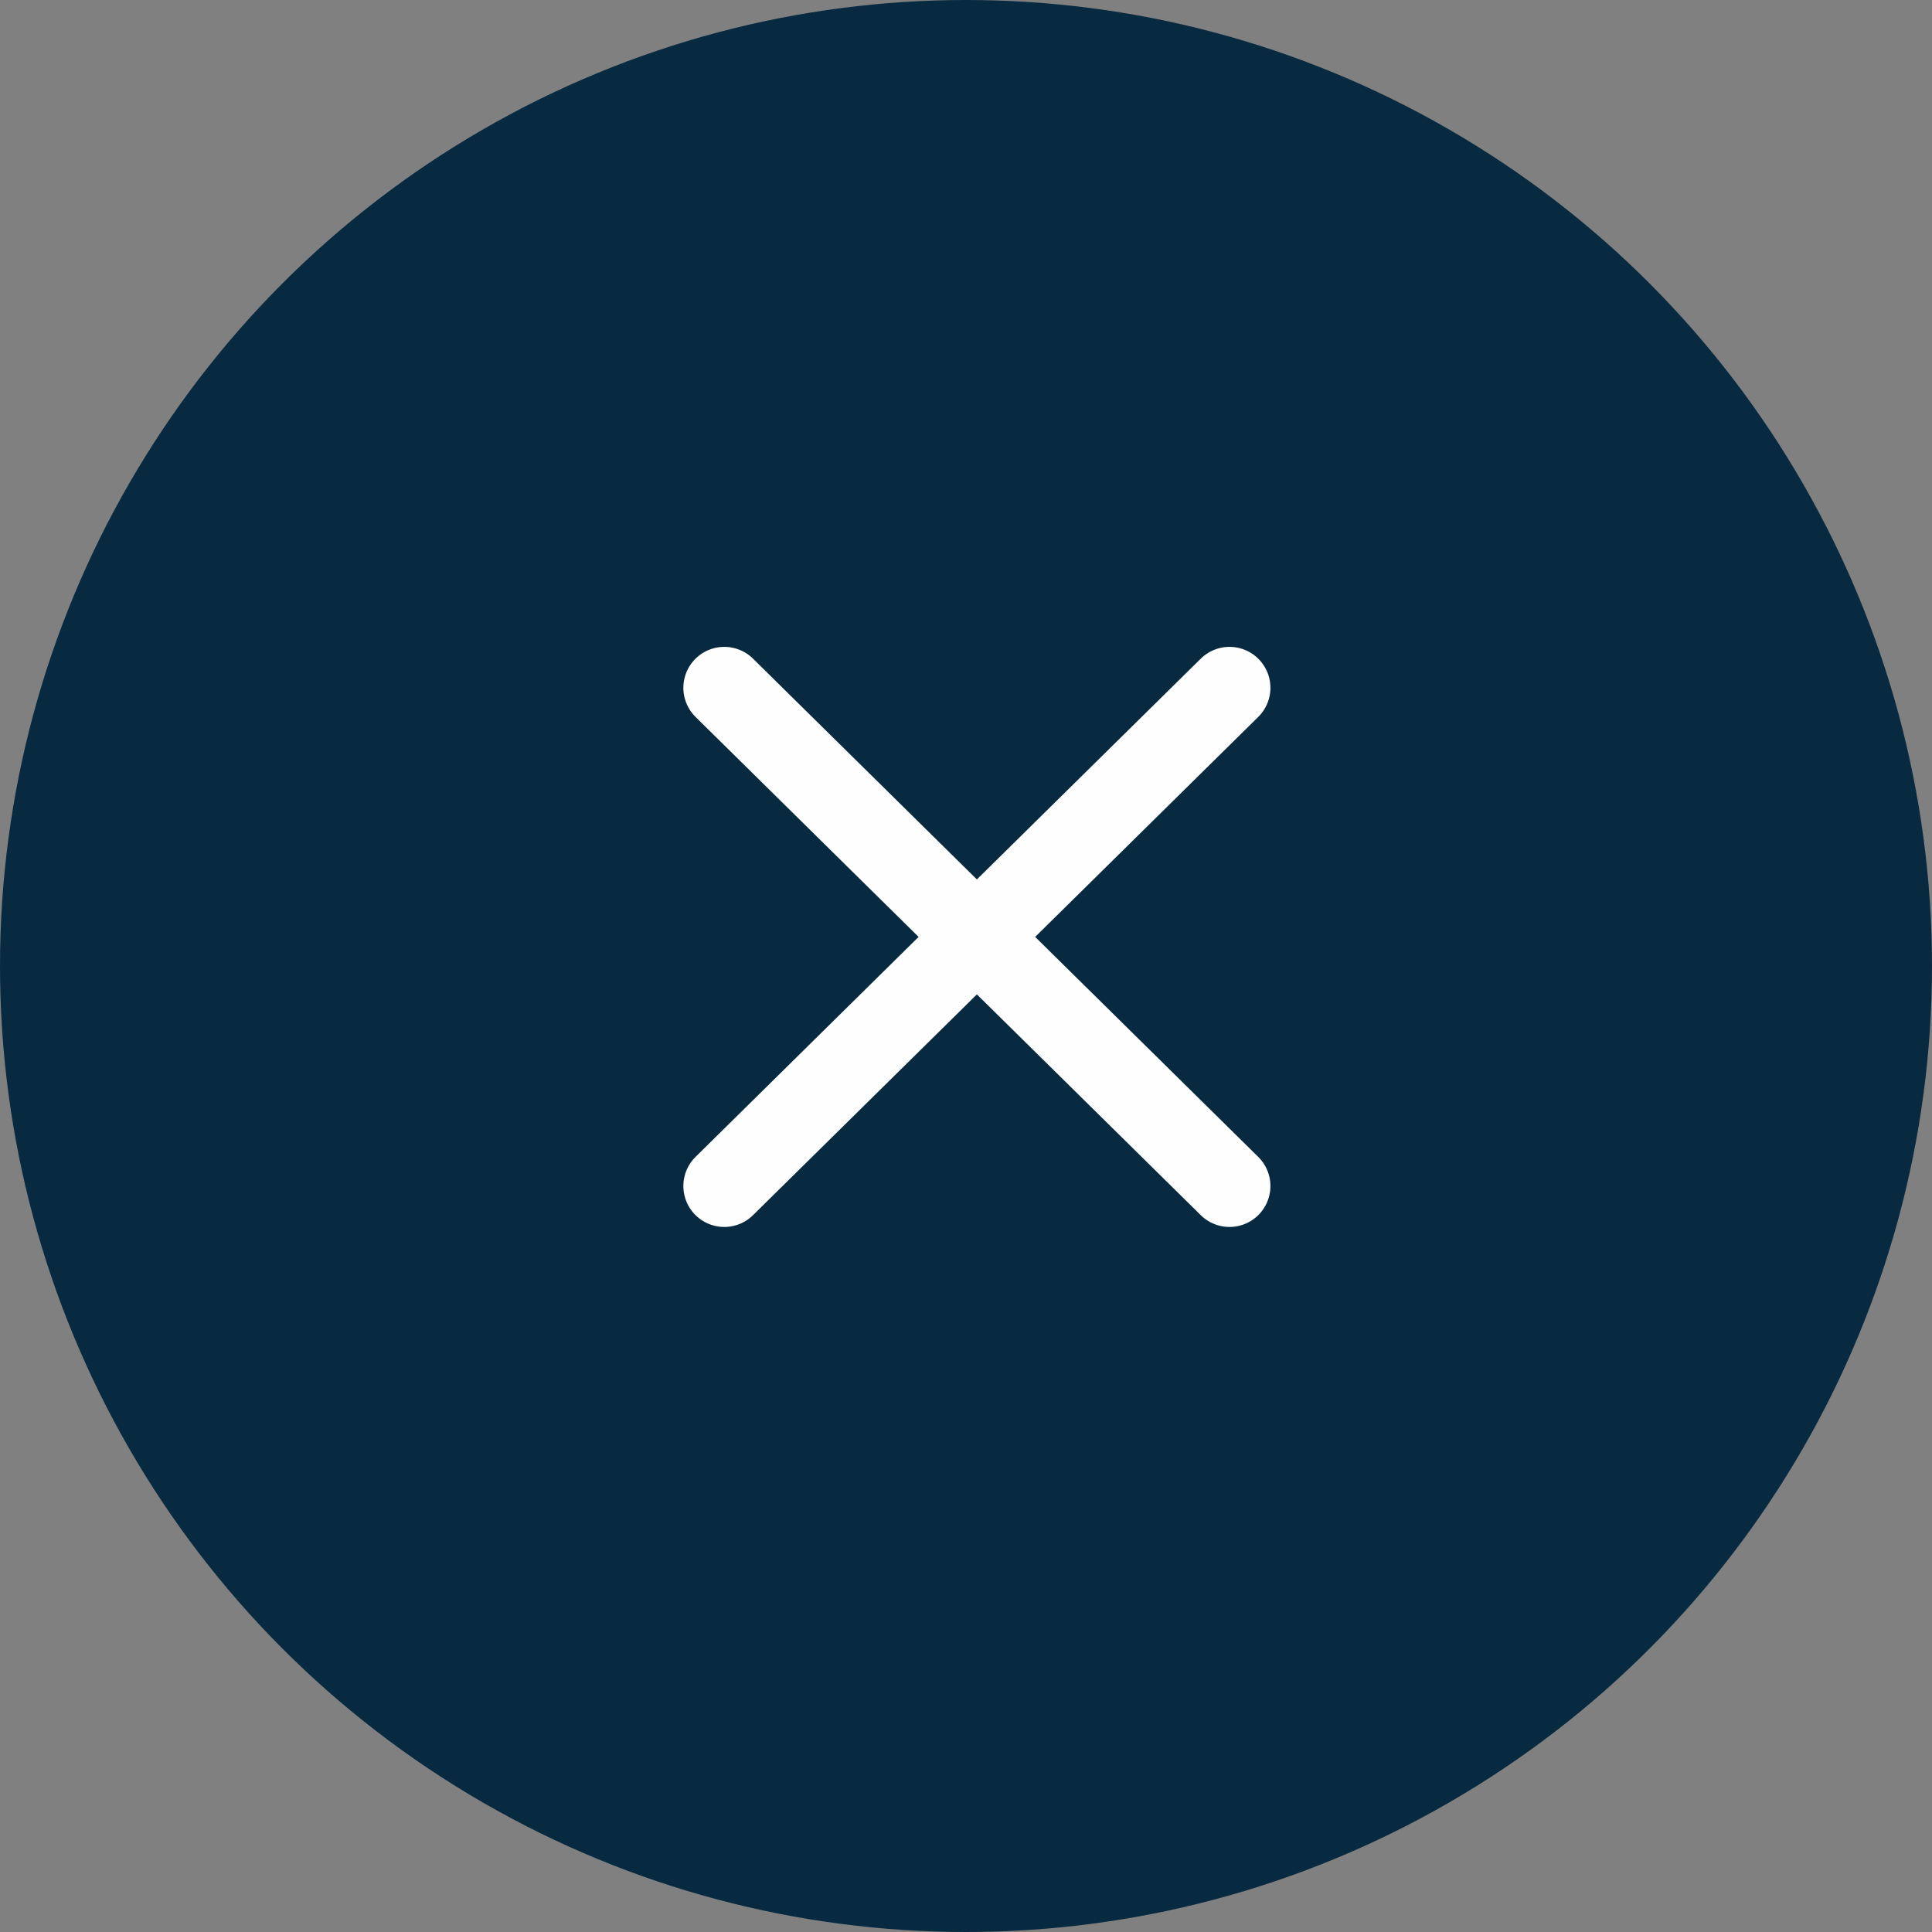 <?xml version="1.0" encoding="UTF-8" standalone="no"?>
<!-- Created with Inkscape (http://www.inkscape.org/) -->

<svg
   width="44"
   height="44"
   viewBox="0 0 44 44"
   version="1.1"
   id="svg1"
   inkscape:version="1.4 (86a8ad7, 2024-10-11)"
   sodipodi:docname="menu-button-expanded-44.svg"
   xmlns:inkscape="http://www.inkscape.org/namespaces/inkscape"
   xmlns:sodipodi="http://sodipodi.sourceforge.net/DTD/sodipodi-0.dtd"
   xmlns="http://www.w3.org/2000/svg"
   xmlns:svg="http://www.w3.org/2000/svg">
  <rect x="0" y="0" width="44" height="44" fill="#808080" stroke="none"/>
  <sodipodi:namedview
     id="namedview1"
     pagecolor="#ffffff"
     bordercolor="#000000"
     borderopacity="0.25"
     inkscape:showpageshadow="2"
     inkscape:pageopacity="0.0"
     inkscape:pagecheckerboard="0"
     inkscape:deskcolor="#d1d1d1"
     inkscape:document-units="px"
     inkscape:zoom="1.7832349"
     inkscape:cx="-6.448954"
     inkscape:cy="66.452265"
     inkscape:window-width="1920"
     inkscape:window-height="1009"
     inkscape:window-x="-8"
     inkscape:window-y="-8"
     inkscape:window-maximized="1"
     inkscape:current-layer="layer1" />
  <defs
     id="defs1" />
  <g
     inkscape:label="Layer 1"
     inkscape:groupmode="layer"
     id="layer1"
     transform="translate(-280.389,-35.189)">
    <rect
       style="fill:none;fill-opacity:1;stroke:none;stroke-width:5;stroke-linecap:round;stroke-opacity:1"
       id="rect4"
       width="44"
       height="44"
       x="280.389"
       y="35.189"
       inkscape:label="container" />
    <circle
       style="fill:#082a40;fill-opacity:1;stroke:none;stroke-width:3.607;stroke-linecap:round;stroke-opacity:1"
       id="path3"
       cx="302.389"
       cy="57.189"
       r="22"
       inkscape:label="Blue circle" />
    <g
       id="g4">
      <g
         id="g5"
         transform="translate(0.248,-0.663)"
         inkscape:label="cross">
        <path
           style="fill:none;stroke:#fefefe;stroke-width:1.864;stroke-linecap:round;stroke-opacity:1"
           d="m 296.636,51.516 11.506,11.347"
           id="path5"
           sodipodi:nodetypes="cc" />
        <path
           style="fill:none;stroke:#fefefe;stroke-width:1.864;stroke-linecap:round;stroke-opacity:1"
           d="m 308.142,51.516 -11.506,11.347"
           id="path6"
           sodipodi:nodetypes="cc" />
      </g>
    </g>
  </g>
</svg>
